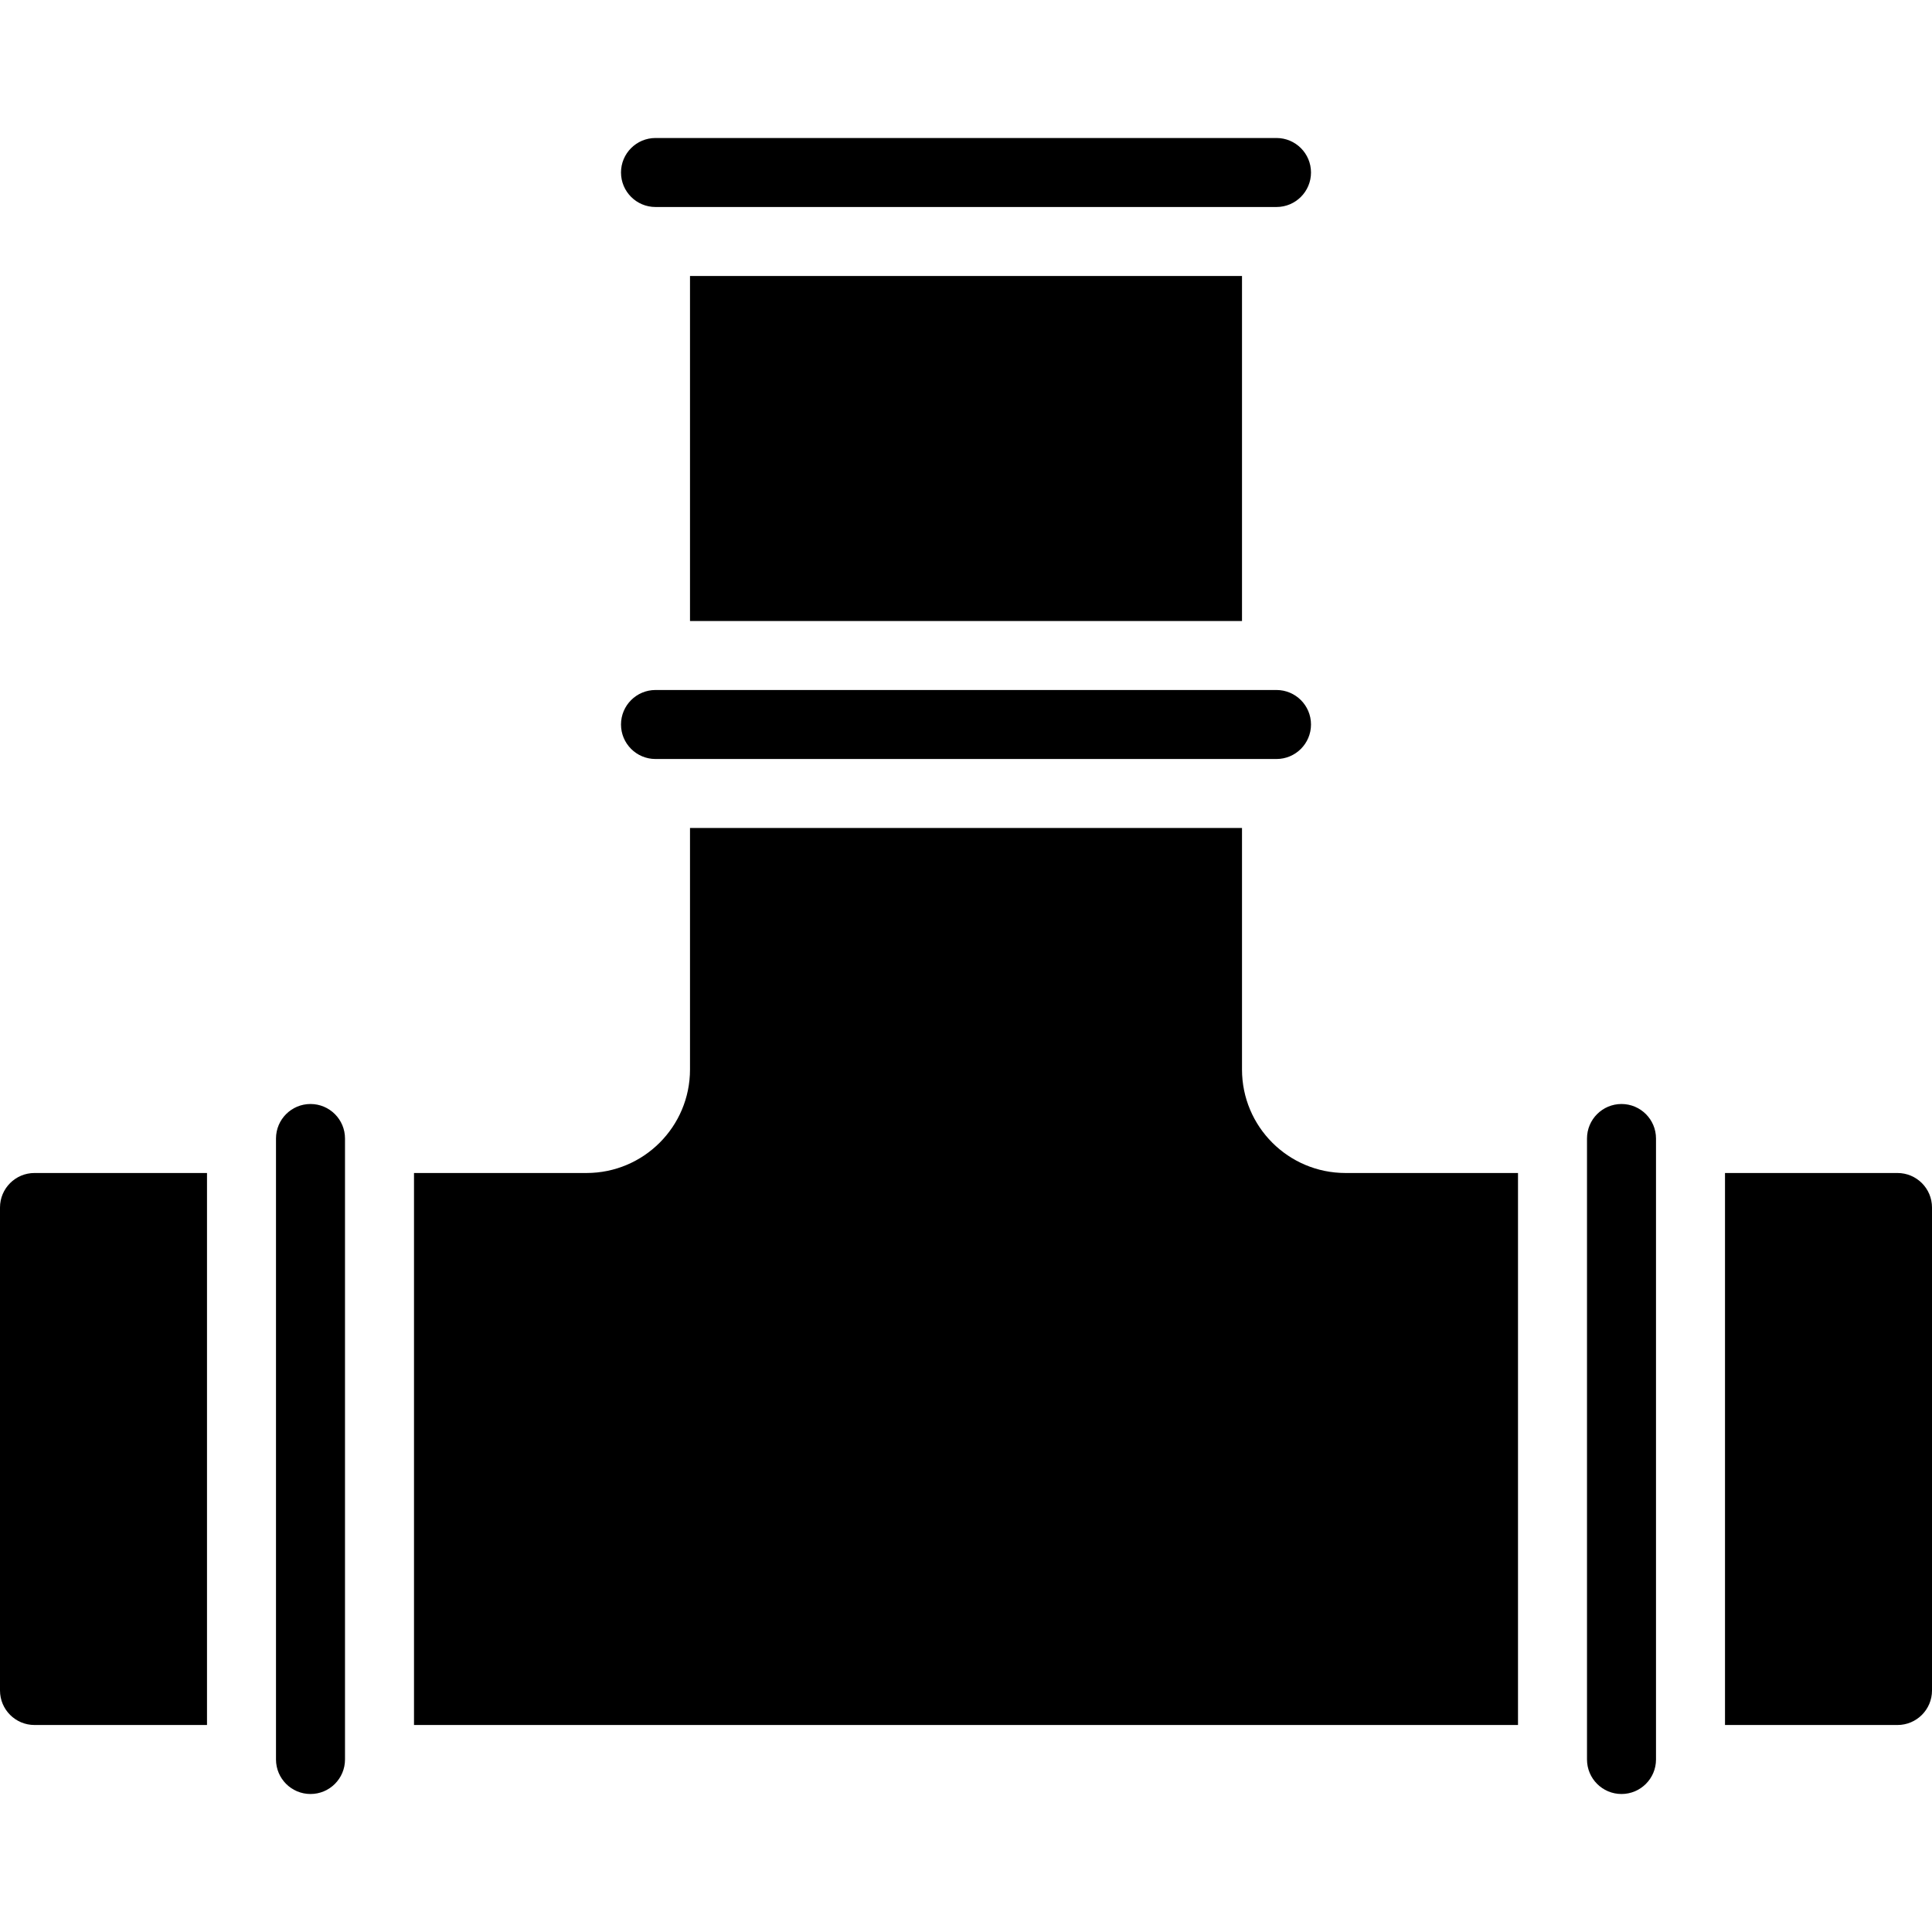 <svg xmlns="http://www.w3.org/2000/svg" height="512" viewBox="0 0 56 48" width="512"><g id="Page-1" fill="none" fill-rule="evenodd"><g id="009---Pipe" fill="rgb(0,0,0)" fill-rule="nonzero"><path id="Shape" d="m36 14h-16v-10h16zm-17-14h18c.552 0 1 .448 1 1s-.448 1-1 1h-18c-.552 0-1-.448-1-1s.448-1 1-1zm0 16h18c.552 0 1 .448 1 1s-.448 1-1 1h-18c-.552 0-1-.448-1-1s.448-1 1-1zm1 11v-7h16v7c0 1.657 1.343 3 3 3h5v16h-32v-16h5c1.657 0 3-1.343 3-3zm-19 3h5v16h-5c-.552 0-1-.448-1-1v-14c0-.552.448-1 1-1zm9 17c0 .552-.448 1-1 1s-1-.448-1-1v-18c0-.552.448-1 1-1s1 .448 1 1zm38 0c0 .552-.448 1-1 1s-1-.448-1-1v-18c0-.552.448-1 1-1s1 .448 1 1zm7-1h-5v-16h5c.552 0 1 .448 1 1v14c0 .552-.448 1-1 1z"></path></g></g></svg>